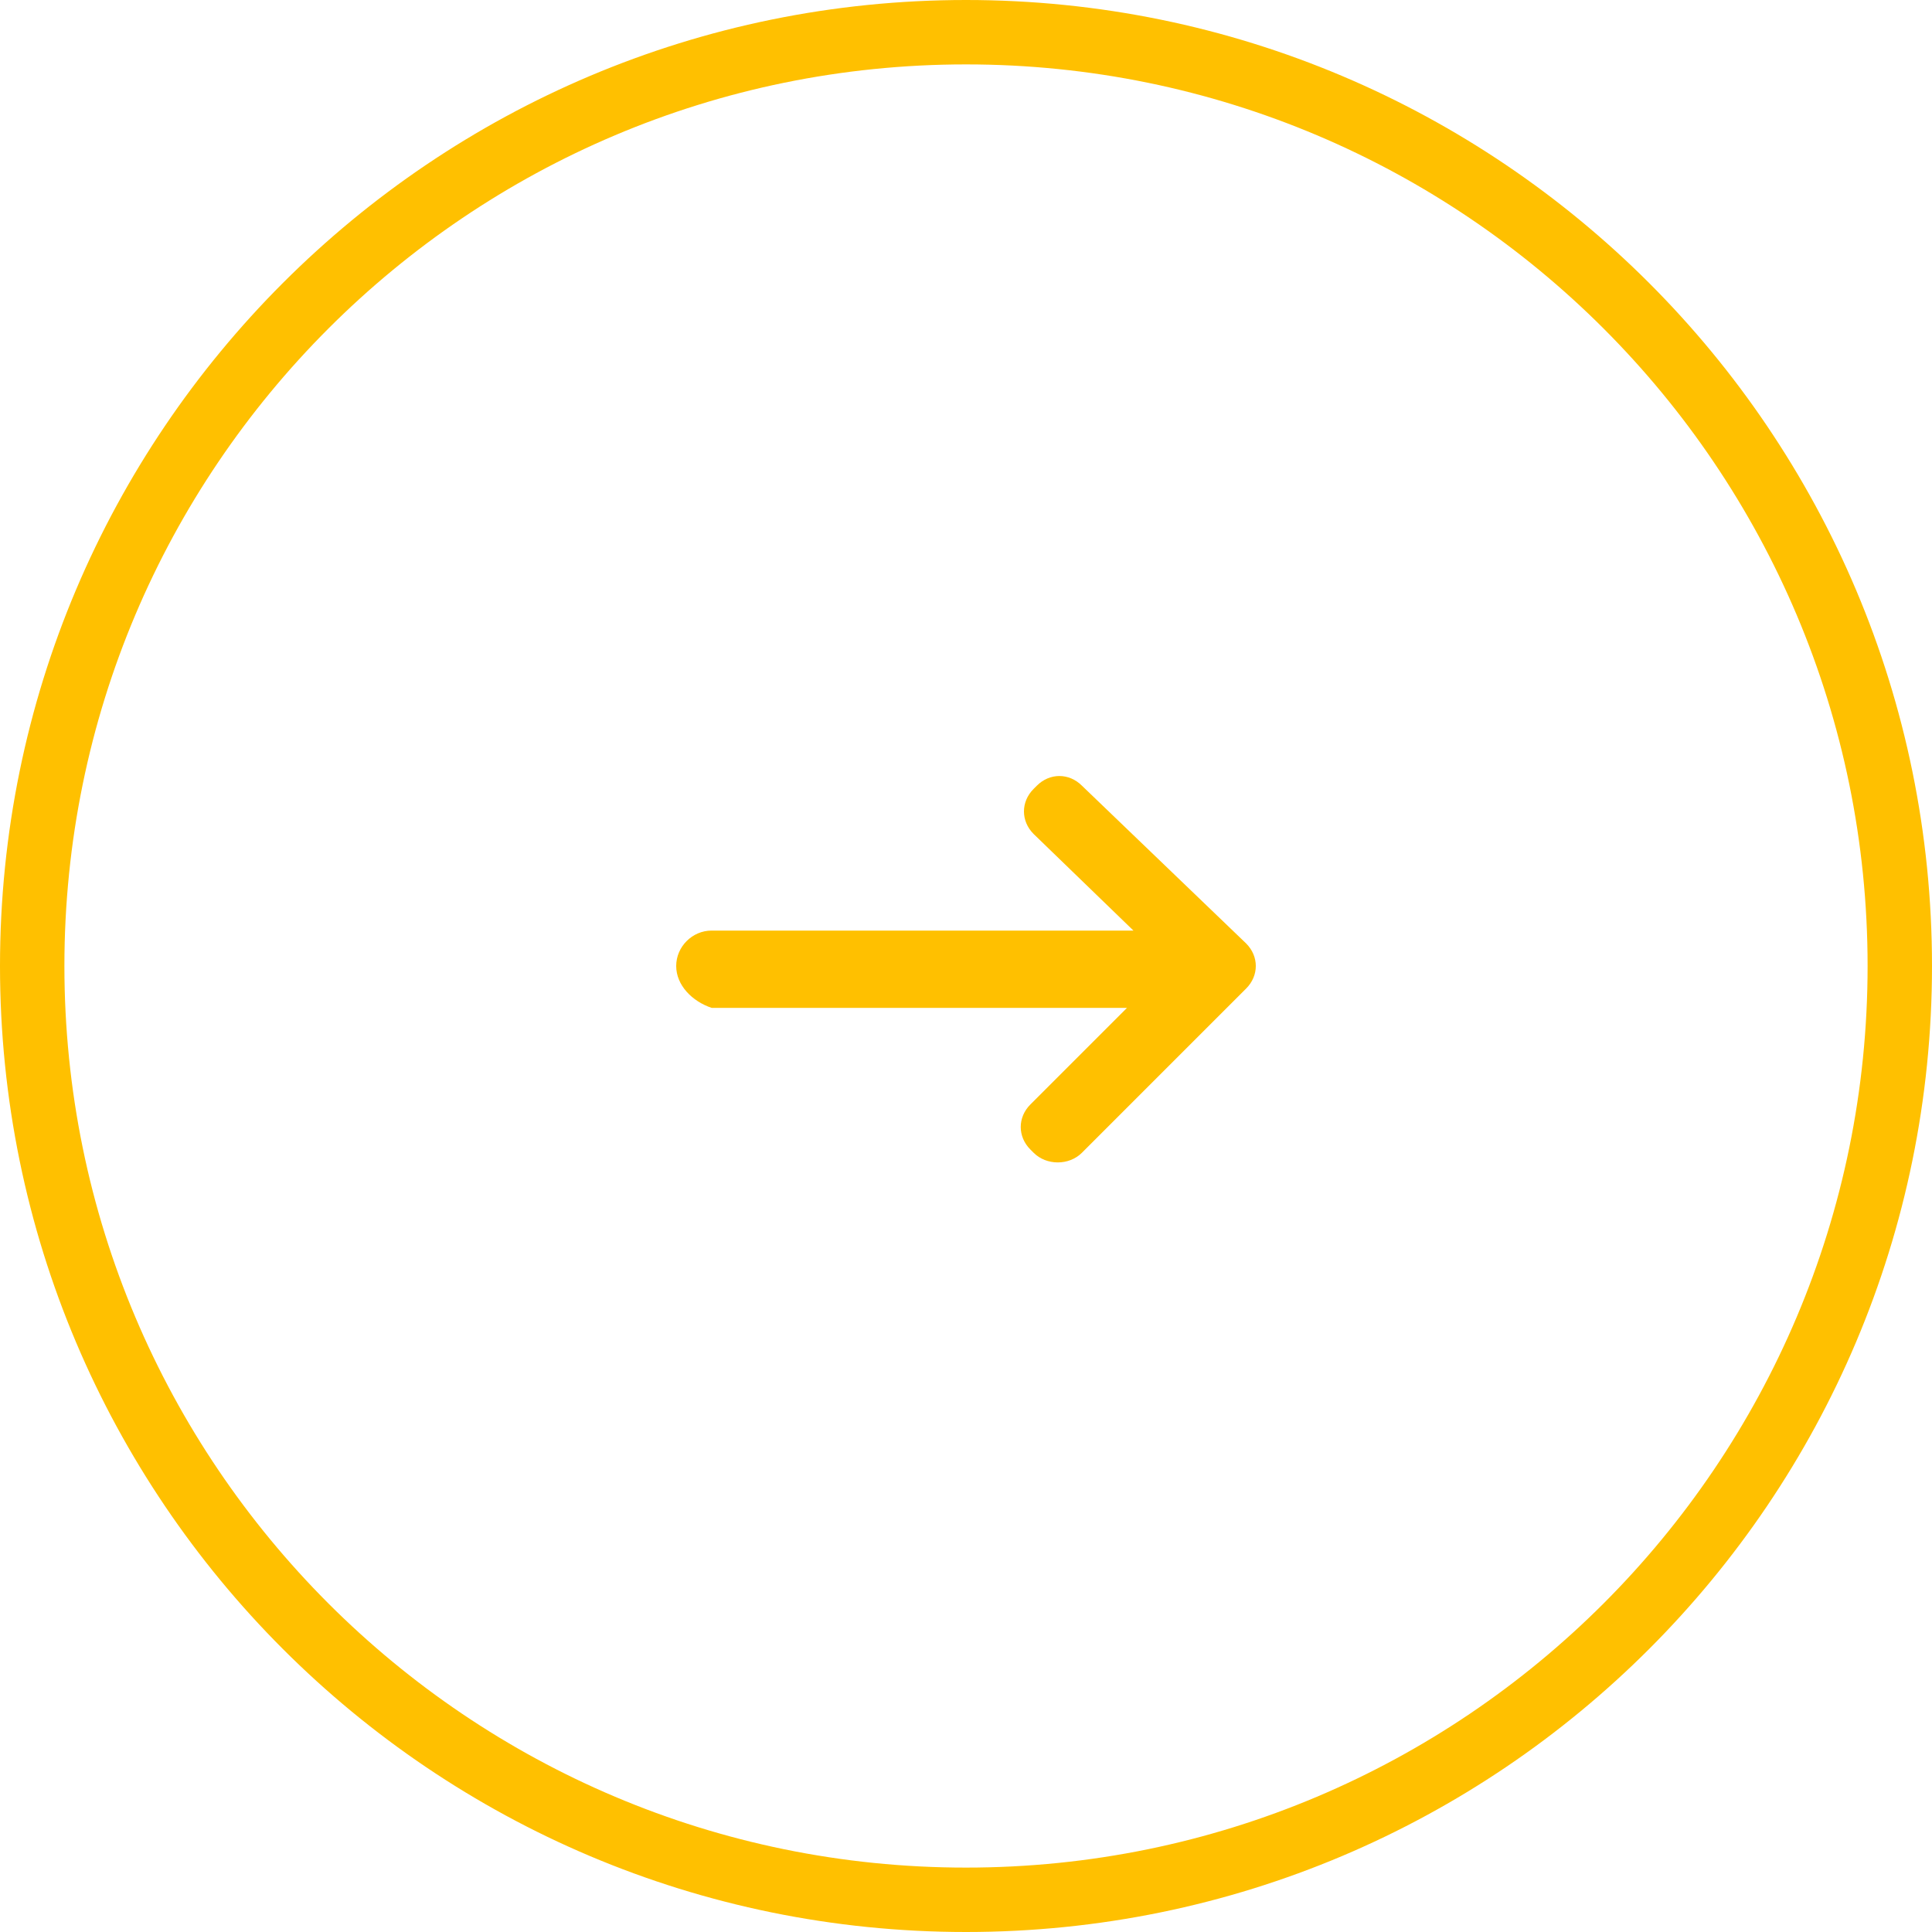 <svg width="60" height="60" viewBox="0 0 60 60" fill="none" xmlns="http://www.w3.org/2000/svg">
<path d="M30 59C13.984 59 1 46.016 1 30C1 13.984 13.984 1 30 1C46.016 1 59 13.984 59 30C59 46.016 46.016 59 30 59Z" stroke="#FFC000" stroke-width="2"/>
<path d="M21 30C21 29.4 21.5 28.9 22.1 28.9H35.2L32.1 25.9C31.7 25.5 31.7 24.9 32.1 24.5L32.2 24.4C32.6 24 33.2 24 33.6 24.4L38.7 29.3C39.1 29.7 39.1 30.3 38.7 30.7L33.6 35.8C33.2 36.2 32.5 36.2 32.1 35.8L32 35.7C31.6 35.3 31.6 34.7 32 34.3L35 31.3H22.1C21.5 31.1 21 30.6 21 30Z" fill="#FFC000"/>
</svg>
